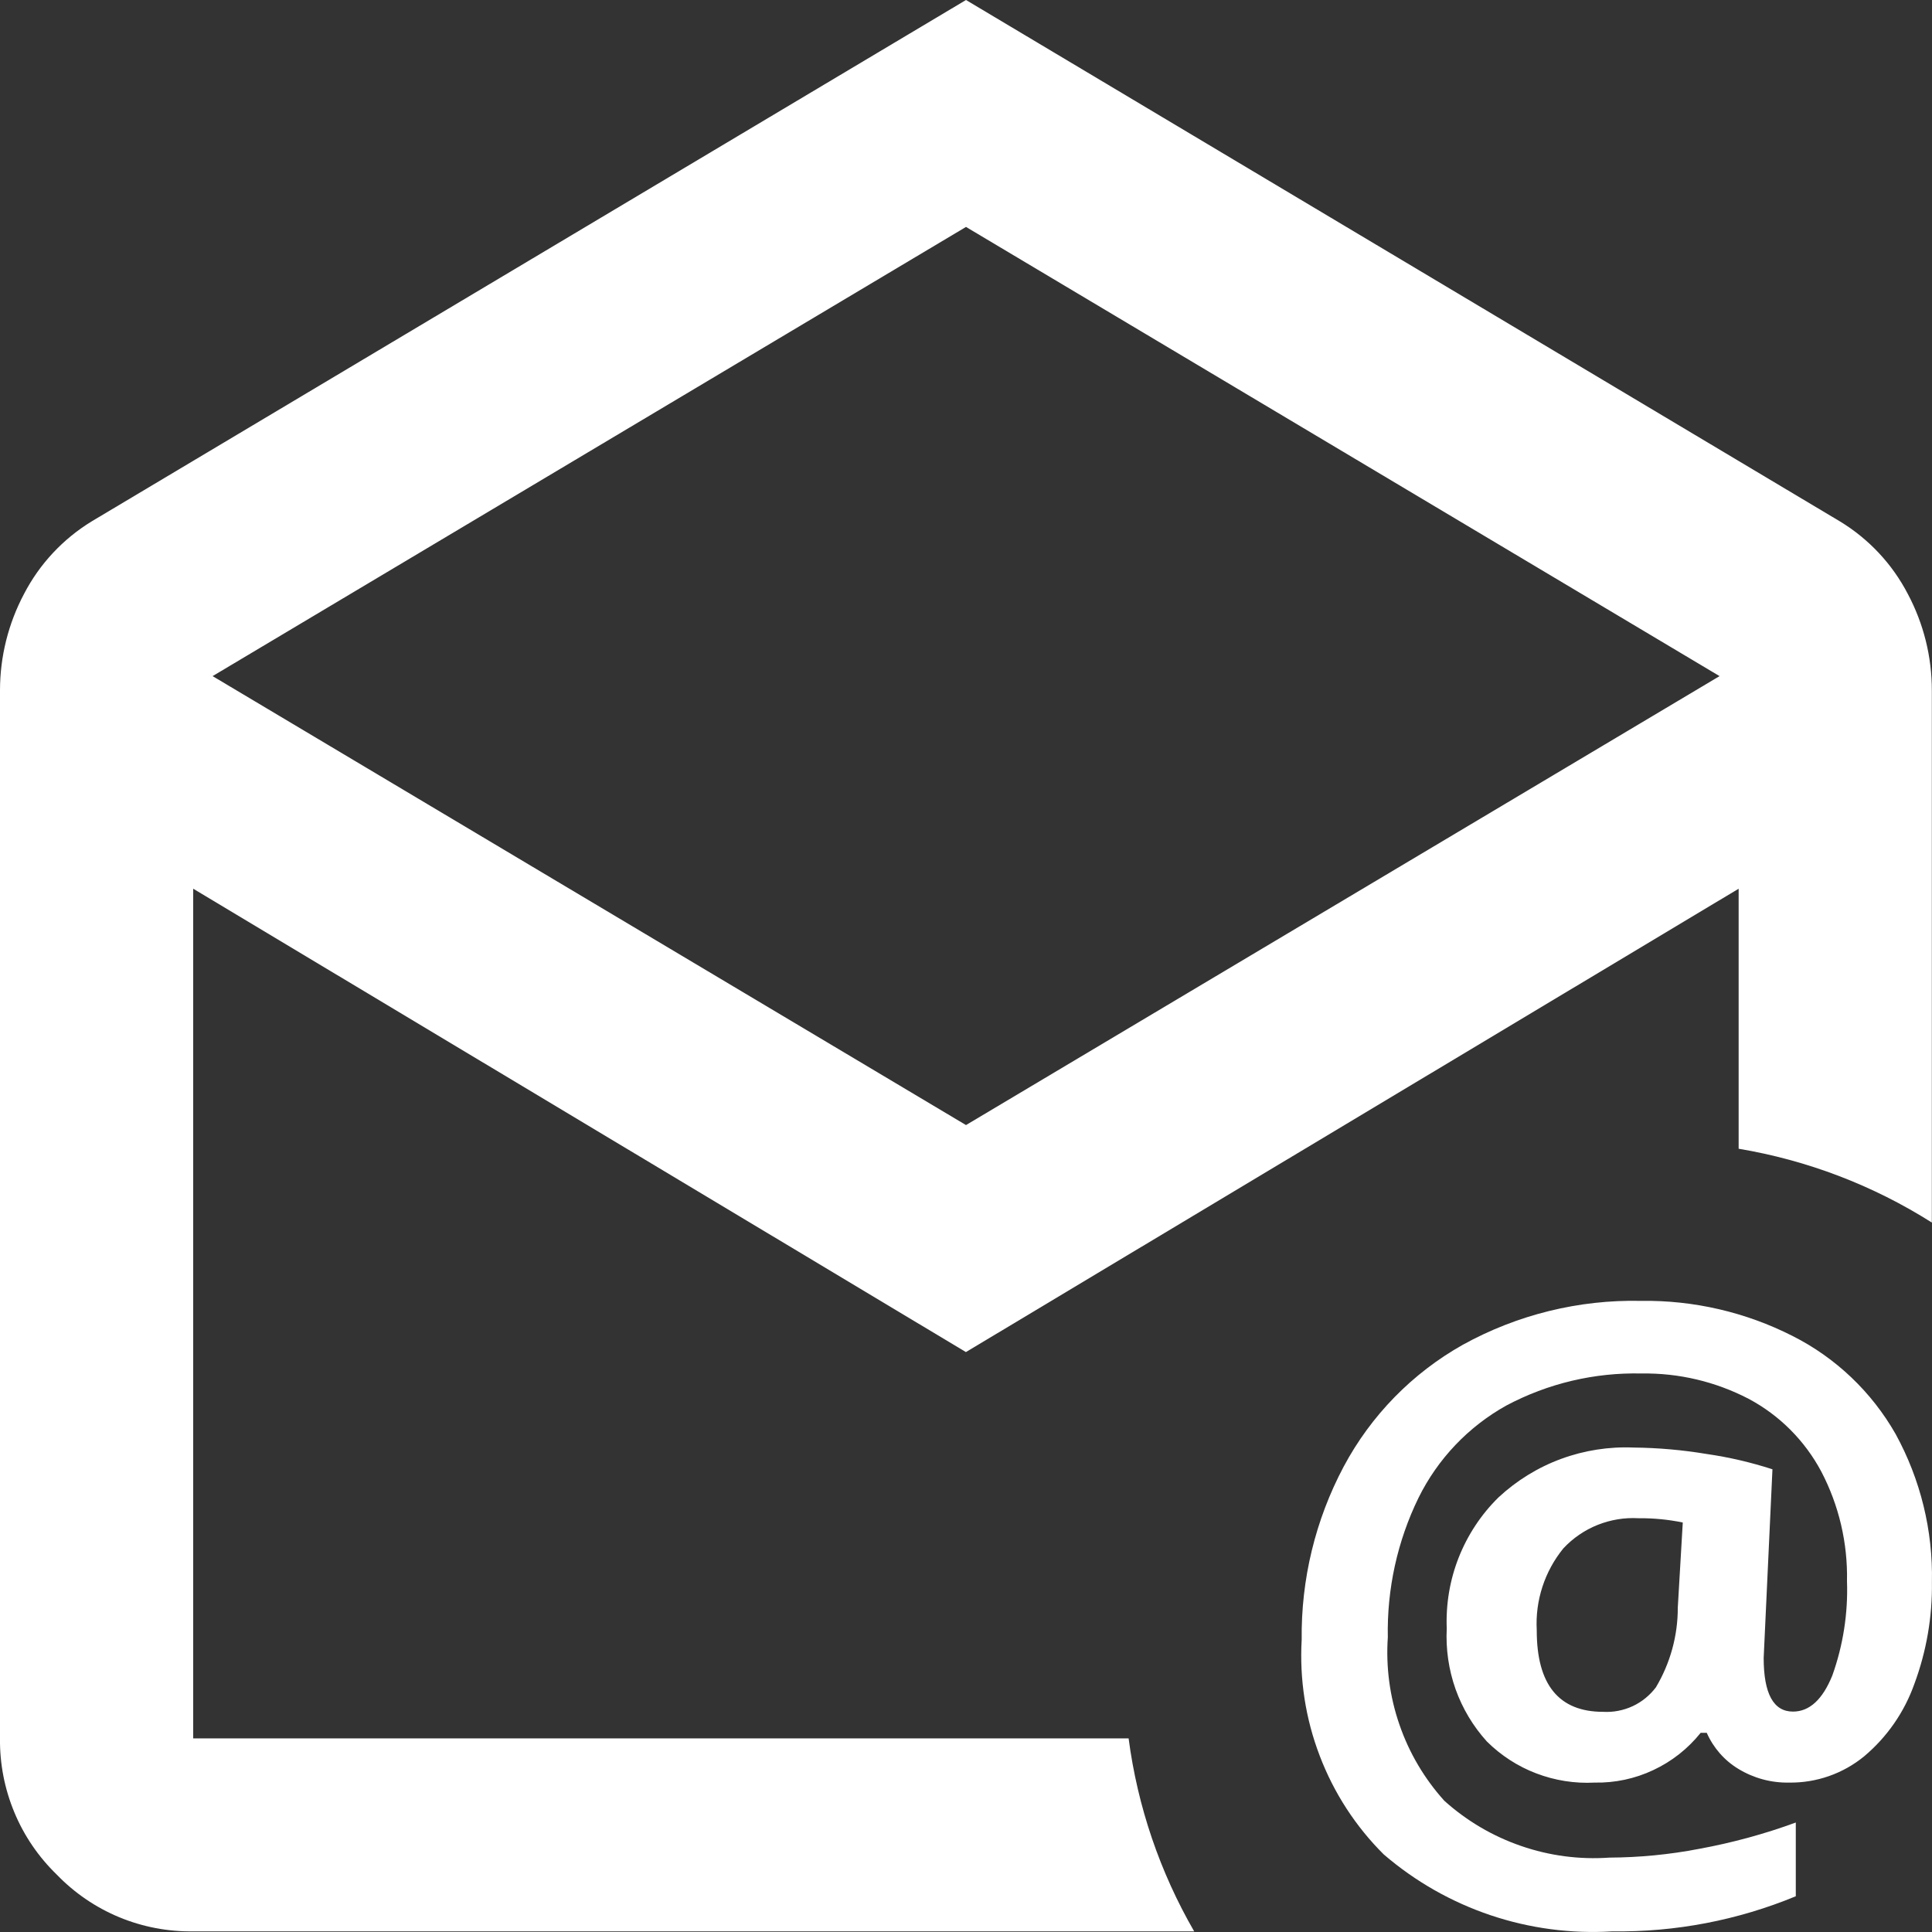 <svg width="24" height="24" viewBox="0 0 24 24" fill="none" xmlns="http://www.w3.org/2000/svg">
<rect x="0" y="0" width="24" height="24" fill="#333333" stroke="none"/>
<g id="icon-kontaktformular-mail">
<path id="Differenzmenge 1" d="M14.836 23.992H2.401C2.086 23.997 1.772 23.937 1.48 23.816C1.189 23.695 0.925 23.515 0.706 23.288C0.479 23.068 0.299 22.805 0.178 22.513C0.057 22.222 -0.004 21.909 0 21.593V8.576C0 8.158 0.103 7.746 0.299 7.377C0.492 7.005 0.783 6.694 1.14 6.476L12 0L22.858 6.478C23.216 6.696 23.507 7.007 23.7 7.379C23.896 7.748 23.999 8.16 23.998 8.579V15.187C23.267 14.724 22.451 14.413 21.598 14.27V11.04L11.999 16.796L2.4 11.04V21.595H14.02C14.131 22.441 14.409 23.256 14.836 23.995V23.992ZM12 2.819L2.641 8.399L12 13.976L21.361 8.399L12 2.819Z" fill="white"/>
<path id="Pfad 20306" d="M23.999 19.655C24.005 20.086 23.931 20.514 23.781 20.918C23.657 21.268 23.442 21.578 23.158 21.817C22.895 22.033 22.564 22.149 22.223 22.144C22.002 22.148 21.784 22.089 21.595 21.974C21.421 21.869 21.284 21.712 21.202 21.526H21.126C20.968 21.723 20.768 21.881 20.539 21.988C20.311 22.096 20.061 22.149 19.808 22.144C19.562 22.157 19.316 22.118 19.085 22.03C18.855 21.943 18.646 21.807 18.471 21.634C18.299 21.444 18.167 21.223 18.081 20.982C17.996 20.741 17.959 20.485 17.972 20.23C17.96 19.929 18.01 19.628 18.121 19.347C18.232 19.067 18.4 18.812 18.615 18.601C18.84 18.392 19.104 18.229 19.392 18.123C19.68 18.017 19.986 17.969 20.293 17.982C20.597 17.985 20.901 18.012 21.201 18.062C21.478 18.102 21.752 18.166 22.018 18.252L21.909 20.595C21.909 21.04 22.031 21.262 22.273 21.262C22.478 21.262 22.641 21.112 22.762 20.813C22.896 20.438 22.958 20.041 22.944 19.642C22.954 19.168 22.844 18.699 22.624 18.279C22.419 17.895 22.105 17.58 21.721 17.376C21.311 17.163 20.855 17.055 20.394 17.062C19.808 17.048 19.229 17.185 18.712 17.46C18.24 17.723 17.86 18.123 17.621 18.607C17.358 19.146 17.228 19.741 17.24 20.34C17.215 20.708 17.264 21.078 17.385 21.426C17.505 21.775 17.695 22.096 17.942 22.37C18.219 22.619 18.543 22.81 18.895 22.931C19.247 23.053 19.62 23.102 19.991 23.076C20.366 23.074 20.74 23.038 21.108 22.967C21.517 22.892 21.918 22.783 22.308 22.64V23.556C21.587 23.854 20.812 24.003 20.032 23.992C18.996 24.056 17.976 23.713 17.189 23.036C16.84 22.689 16.569 22.271 16.394 21.811C16.218 21.352 16.142 20.86 16.17 20.369C16.161 19.62 16.34 18.881 16.691 18.22C17.03 17.584 17.544 17.058 18.172 16.705C18.848 16.332 19.612 16.143 20.384 16.16C21.038 16.15 21.685 16.3 22.268 16.596C22.805 16.867 23.25 17.291 23.548 17.814C23.857 18.378 24.013 19.013 23.999 19.655ZM19.09 20.254C19.09 20.928 19.365 21.265 19.915 21.265C20.041 21.272 20.166 21.248 20.281 21.195C20.395 21.142 20.494 21.061 20.57 20.961C20.748 20.662 20.843 20.32 20.842 19.971L20.904 18.913C20.723 18.876 20.539 18.858 20.354 18.86C20.18 18.85 20.007 18.879 19.846 18.943C19.684 19.008 19.54 19.107 19.421 19.234C19.188 19.52 19.07 19.882 19.09 20.25V20.254Z" fill="white"/>
</g>
</svg>
